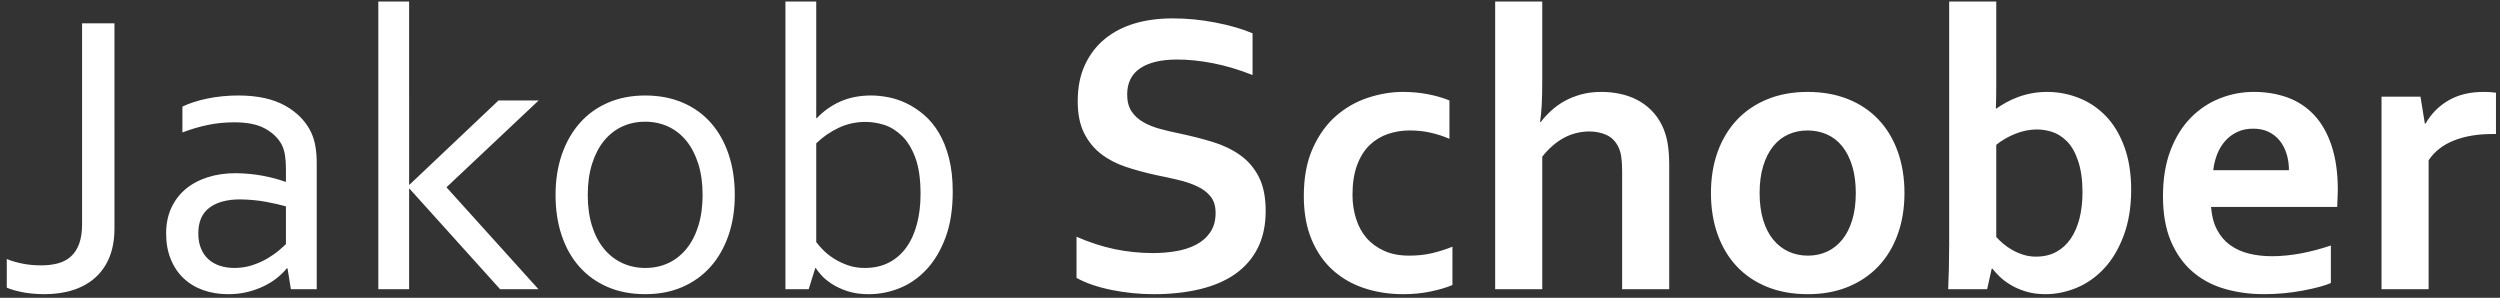 <?xml version="1.0" encoding="utf-8"?>
<!-- Generator: Adobe Illustrator 16.0.3, SVG Export Plug-In . SVG Version: 6.00 Build 0)  -->
<!DOCTYPE svg PUBLIC "-//W3C//DTD SVG 1.1//EN" "http://www.w3.org/Graphics/SVG/1.1/DTD/svg11.dtd">
<svg version="1.1" id="Ebene_1" xmlns="http://www.w3.org/2000/svg" xmlns:xlink="http://www.w3.org/1999/xlink" x="0px" y="0px"
	 width="245.75px" height="29.271px" viewBox="0 0 245.75 29.271" enable-background="new 0 0 245.75 29.271" xml:space="preserve">
<rect x="0" y="0" width="245.75" height="29.271" fill="#333333" stroke="none"/>
<g>
	<defs>
		<rect id="SVGID_1_" x="0.666" y="0.148" width="244.688" height="28.77"/>
	</defs>
	<clipPath id="SVGID_2_">
		<use xlink:href="#SVGID_1_"  overflow="visible"/>
	</clipPath>
	<path clip-path="url(#SVGID_2_)" fill="#FFFFFF" d="M245.354,9.113c-0.34-0.053-0.742-0.078-1.211-0.078
		c-1.342,0-2.49,0.276-3.447,0.83s-1.709,1.312-2.256,2.275h-0.078l-0.43-2.637h-3.828V28.43h4.629V15.754
		c0.586-0.873,1.416-1.52,2.49-1.944c1.074-0.423,2.32-0.635,3.74-0.635h0.391V9.113z M223.02,12.97
		c0.436,0.215,0.801,0.508,1.094,0.879s0.514,0.805,0.664,1.299c0.15,0.494,0.225,1.021,0.225,1.582h-7.441
		c0.064-0.561,0.195-1.088,0.391-1.582c0.195-0.495,0.459-0.928,0.791-1.299s0.727-0.664,1.182-0.879s0.977-0.322,1.563-0.322
		S222.584,12.755,223.02,12.97 M221.057,24.924c-0.703-0.176-1.318-0.457-1.846-0.84c-0.527-0.385-0.953-0.885-1.279-1.504
		c-0.325-0.619-0.521-1.365-0.586-2.236h12.402c0.026-0.457,0.045-1.01,0.059-1.66c0-1.68-0.205-3.135-0.615-4.366
		c-0.41-1.23-0.982-2.236-1.719-3.018c-0.735-0.781-1.608-1.354-2.617-1.719c-1.01-0.364-2.113-0.547-3.311-0.547
		c-1.146,0-2.256,0.212-3.33,0.635s-2.028,1.058-2.861,1.904s-1.497,1.914-1.992,3.203c-0.495,1.29-0.742,2.793-0.742,4.512
		c0,1.744,0.264,3.229,0.791,4.453c0.527,1.223,1.24,2.219,2.139,2.986c0.898,0.77,1.949,1.326,3.154,1.672
		c1.204,0.344,2.477,0.518,3.818,0.518c1.328,0,2.611-0.117,3.848-0.352c1.237-0.234,2.155-0.482,2.754-0.742v-3.691
		c-1.003,0.338-1.992,0.6-2.969,0.781s-1.914,0.273-2.813,0.273C222.521,25.188,221.76,25.1,221.057,24.924 M204.416,21.467
		c-0.195,0.775-0.486,1.441-0.869,2.002c-0.385,0.561-0.859,0.992-1.426,1.299s-1.228,0.459-1.982,0.459
		c-0.442,0-0.859-0.063-1.25-0.186c-0.391-0.125-0.752-0.281-1.084-0.469c-0.332-0.189-0.631-0.398-0.898-0.625
		c-0.268-0.229-0.492-0.447-0.674-0.654v-9.062c0.572-0.456,1.211-0.821,1.914-1.095s1.393-0.41,2.07-0.41
		c0.494,0,0.992,0.078,1.494,0.234s0.983,0.459,1.445,0.908s0.836,1.1,1.123,1.954c0.286,0.852,0.43,1.871,0.43,3.057
		C204.709,19.83,204.611,20.691,204.416,21.467 M208.811,14.396c-0.456-1.23-1.071-2.239-1.846-3.027
		c-0.774-0.787-1.66-1.373-2.656-1.758s-2.021-0.576-3.076-0.576c-0.534,0-1.042,0.046-1.523,0.137s-0.931,0.215-1.348,0.371
		s-0.801,0.332-1.152,0.527s-0.678,0.397-0.977,0.605h-0.039c0.014-0.261,0.023-0.628,0.029-1.104
		c0.007-0.476,0.01-0.992,0.01-1.553V0.148h-4.629v23.848c0,0.742-0.01,1.527-0.029,2.354s-0.043,1.52-0.068,2.08h3.828l0.449-2.012
		h0.078c0.169,0.221,0.4,0.475,0.693,0.762c0.293,0.285,0.654,0.561,1.084,0.82s0.931,0.479,1.504,0.654
		c0.572,0.176,1.218,0.264,1.934,0.264c1.016,0,2.023-0.205,3.027-0.615c1.003-0.41,1.904-1.039,2.705-1.885
		s1.449-1.928,1.943-3.242s0.742-2.826,0.742-4.531C209.494,17.043,209.266,15.627,208.811,14.396 M186.555,14.914
		c-0.437-1.224-1.064-2.272-1.885-3.145c-0.82-0.873-1.82-1.546-2.998-2.021c-1.179-0.475-2.51-0.713-3.994-0.713
		c-1.445,0-2.754,0.238-3.926,0.713c-1.172,0.476-2.172,1.148-2.998,2.021c-0.826,0.872-1.461,1.921-1.904,3.145
		c-0.443,1.223-0.664,2.579-0.664,4.063s0.218,2.838,0.654,4.063c0.437,1.223,1.064,2.271,1.885,3.145
		c0.82,0.871,1.82,1.545,2.998,2.021c1.179,0.475,2.51,0.713,3.994,0.713c1.445,0,2.754-0.238,3.926-0.713
		c1.172-0.477,2.171-1.15,2.998-2.021c0.826-0.873,1.462-1.922,1.904-3.145c0.442-1.225,0.664-2.578,0.664-4.063
		S186.99,16.137,186.555,14.914 M182.072,21.633c-0.234,0.768-0.561,1.408-0.977,1.924c-0.418,0.514-0.912,0.904-1.484,1.172
		c-0.573,0.268-1.205,0.4-1.895,0.4c-0.69,0-1.326-0.133-1.904-0.4c-0.579-0.268-1.081-0.658-1.504-1.172
		c-0.424-0.516-0.752-1.156-0.986-1.924s-0.352-1.654-0.352-2.656c0-1.004,0.117-1.889,0.352-2.656
		c0.234-0.77,0.561-1.413,0.977-1.934c0.416-0.521,0.914-0.912,1.494-1.172c0.579-0.26,1.207-0.391,1.885-0.391
		c0.689,0,1.328,0.131,1.914,0.391s1.086,0.651,1.504,1.172c0.416,0.521,0.742,1.165,0.977,1.934
		c0.234,0.768,0.352,1.652,0.352,2.656C182.424,19.979,182.307,20.865,182.072,21.633 M151.604,0.148h-4.629V28.43h4.629V15.402
		c0.638-0.808,1.338-1.419,2.1-1.836c0.762-0.416,1.592-0.632,2.49-0.645c0.65,0,1.23,0.117,1.738,0.352s0.898,0.639,1.172,1.211
		c0.13,0.273,0.221,0.596,0.273,0.967c0.051,0.371,0.078,0.85,0.078,1.436V28.43h4.629V16.262c0-0.898-0.059-1.661-0.176-2.286
		s-0.3-1.185-0.547-1.68c-0.287-0.573-0.643-1.068-1.064-1.484c-0.424-0.417-0.893-0.755-1.406-1.016
		c-0.514-0.26-1.068-0.452-1.66-0.576c-0.594-0.124-1.201-0.186-1.826-0.186c-0.729,0-1.396,0.085-2.002,0.254
		s-1.146,0.388-1.621,0.654c-0.477,0.267-0.912,0.583-1.309,0.947c-0.397,0.364-0.732,0.729-1.006,1.094h-0.078
		c0.078-0.508,0.134-1.077,0.166-1.709c0.033-0.632,0.049-1.436,0.049-2.412V0.148z M142.775,24.25
		c-0.612,0.248-1.264,0.455-1.953,0.625c-0.689,0.168-1.459,0.254-2.305,0.254c-0.95,0-1.774-0.16-2.471-0.479
		c-0.697-0.318-1.27-0.738-1.719-1.26s-0.791-1.148-1.025-1.885s-0.352-1.52-0.352-2.354c0-1.146,0.153-2.125,0.459-2.939
		c0.307-0.814,0.719-1.468,1.24-1.963s1.12-0.856,1.797-1.084c0.678-0.229,1.387-0.342,2.129-0.342s1.436,0.075,2.08,0.225
		c0.645,0.15,1.253,0.348,1.826,0.596v-3.77c-0.639-0.26-1.348-0.465-2.129-0.615c-0.781-0.149-1.596-0.225-2.441-0.225
		c-1.133,0-2.281,0.191-3.447,0.576s-2.213,0.983-3.145,1.797s-1.689,1.872-2.275,3.174c-0.586,1.301-0.879,2.866-0.879,4.688
		c0,1.627,0.254,3.051,0.762,4.268s1.205,2.223,2.09,3.018c0.886,0.793,1.921,1.387,3.105,1.777
		c1.184,0.391,2.461,0.586,3.828,0.586c0.938,0,1.829-0.088,2.676-0.264c0.846-0.176,1.563-0.389,2.148-0.635V24.25z
		 M118.966,22.834c-0.351,0.514-0.817,0.92-1.396,1.221c-0.58,0.299-1.234,0.512-1.963,0.635s-1.471,0.186-2.226,0.186
		c-1.303,0-2.566-0.127-3.79-0.381s-2.48-0.662-3.769-1.221v4.043c0.911,0.508,2.054,0.9,3.428,1.182
		c1.373,0.279,2.77,0.42,4.189,0.42c1.628,0,3.125-0.164,4.492-0.488c1.367-0.326,2.53-0.824,3.487-1.494
		c0.957-0.672,1.695-1.521,2.216-2.549c0.521-1.029,0.782-2.246,0.782-3.652c0-1.367-0.228-2.49-0.684-3.369
		s-1.074-1.592-1.855-2.139c-0.782-0.547-1.677-0.974-2.686-1.28c-1.009-0.306-2.067-0.576-3.174-0.811
		c-0.703-0.143-1.367-0.3-1.992-0.469s-1.179-0.394-1.66-0.674c-0.482-0.28-0.863-0.635-1.143-1.064
		c-0.28-0.43-0.42-0.977-0.42-1.641c0-1.146,0.427-2.005,1.28-2.578c0.852-0.573,2.067-0.859,3.642-0.859
		c1.094,0,2.263,0.12,3.506,0.361c1.243,0.241,2.542,0.628,3.897,1.162V3.273c-1.016-0.43-2.227-0.781-3.633-1.055
		c-1.406-0.273-2.806-0.41-4.199-0.41c-1.394,0-2.647,0.166-3.76,0.498c-1.113,0.332-2.084,0.833-2.91,1.504
		c-0.827,0.671-1.482,1.518-1.963,2.539c-0.482,1.022-0.723,2.224-0.723,3.604c0,1.25,0.208,2.292,0.625,3.125
		c0.417,0.834,0.977,1.521,1.68,2.061c0.703,0.539,1.517,0.963,2.441,1.27c0.925,0.305,1.895,0.568,2.91,0.791
		c0.768,0.156,1.501,0.314,2.198,0.479c0.696,0.162,1.324,0.373,1.884,0.635c0.56,0.26,1.003,0.596,1.329,1.006
		c0.325,0.41,0.488,0.947,0.488,1.611C119.494,21.684,119.318,22.32,118.966,22.834 M93.283,15.529
		c-0.248-0.958-0.58-1.784-0.996-2.481c-0.417-0.697-0.899-1.279-1.446-1.748c-0.546-0.469-1.116-0.846-1.709-1.133
		c-0.592-0.286-1.191-0.488-1.796-0.605c-0.606-0.117-1.169-0.176-1.69-0.176c-1.133,0-2.142,0.195-3.027,0.586
		c-0.886,0.391-1.66,0.938-2.324,1.641h-0.059V0.148h-3.027V28.43h2.285l0.644-2.07h0.059c0.104,0.17,0.283,0.396,0.537,0.684
		s0.592,0.57,1.016,0.85c0.423,0.279,0.937,0.521,1.543,0.723c0.605,0.201,1.305,0.303,2.099,0.303c1.055,0,2.077-0.203,3.067-0.605
		c0.989-0.404,1.868-1.02,2.636-1.846c0.768-0.828,1.387-1.873,1.856-3.135c0.469-1.264,0.703-2.76,0.703-4.492
		C93.654,17.59,93.53,16.486,93.283,15.529 M90.138,22.014c-0.234,0.893-0.583,1.66-1.045,2.305s-1.035,1.143-1.718,1.494
		c-0.684,0.352-1.475,0.527-2.373,0.527c-0.599,0-1.15-0.088-1.651-0.264c-0.501-0.176-0.954-0.391-1.357-0.645
		c-0.404-0.254-0.752-0.527-1.045-0.82s-0.531-0.564-0.713-0.811v-9.708c0.638-0.625,1.37-1.133,2.197-1.523
		c0.827-0.391,1.709-0.586,2.647-0.586c0.612,0,1.223,0.098,1.836,0.293c0.612,0.195,1.188,0.551,1.728,1.064
		c0.54,0.515,0.983,1.23,1.328,2.149c0.345,0.918,0.518,2.111,0.518,3.584C90.49,20.141,90.374,21.121,90.138,22.014 M71.624,15.168
		c-0.404-1.199-0.984-2.227-1.739-3.086s-1.679-1.523-2.773-1.992c-1.094-0.469-2.324-0.703-3.691-0.703
		c-1.342,0-2.556,0.234-3.643,0.703s-2.012,1.133-2.773,1.992c-0.762,0.859-1.351,1.888-1.768,3.086
		c-0.417,1.197-0.625,2.533-0.625,4.004c0,1.457,0.202,2.785,0.605,3.984c0.404,1.197,0.987,2.223,1.748,3.076
		c0.762,0.852,1.687,1.514,2.774,1.982s2.321,0.703,3.701,0.703c1.341,0,2.552-0.234,3.633-0.703s2.002-1.131,2.764-1.982
		c0.761-0.854,1.35-1.879,1.767-3.076c0.417-1.199,0.625-2.527,0.625-3.984C72.229,17.701,72.026,16.365,71.624,15.168
		 M68.645,22.209c-0.28,0.891-0.671,1.643-1.172,2.256c-0.501,0.611-1.093,1.076-1.777,1.396c-0.684,0.318-1.436,0.479-2.256,0.479
		c-0.82,0-1.576-0.16-2.266-0.479c-0.69-0.32-1.289-0.785-1.796-1.396c-0.508-0.613-0.902-1.365-1.182-2.256
		c-0.28-0.893-0.42-1.904-0.42-3.037c0-1.146,0.14-2.166,0.42-3.057c0.28-0.893,0.67-1.648,1.172-2.266
		c0.501-0.618,1.097-1.087,1.787-1.406s1.445-0.479,2.266-0.479c0.82,0,1.575,0.159,2.265,0.479c0.69,0.319,1.286,0.788,1.787,1.406
		s0.892,1.374,1.172,2.266c0.28,0.891,0.42,1.91,0.42,3.057C69.064,20.305,68.924,21.316,68.645,22.209 M40.256,18.156h-0.04V0.148
		h-3.027V28.43h3.027v-9.883h0.04l8.906,9.883h3.769l-9.043-10.02l9.063-8.536h-3.945L40.256,18.156z M28.107,23.996
		c-0.143,0.143-0.366,0.344-0.671,0.605c-0.304,0.26-0.674,0.521-1.108,0.781c-0.434,0.26-0.93,0.484-1.488,0.674
		c-0.557,0.189-1.16,0.283-1.808,0.283c-0.492,0-0.956-0.068-1.39-0.205c-0.434-0.137-0.81-0.346-1.127-0.625
		c-0.318-0.281-0.568-0.635-0.749-1.064c-0.182-0.43-0.272-0.932-0.272-1.504c0-1.133,0.363-1.973,1.089-2.52
		c0.725-0.547,1.73-0.82,3.013-0.82c0.921,0.014,1.763,0.092,2.528,0.234c0.764,0.143,1.426,0.293,1.983,0.449V23.996z
		 M28.595,28.43h2.539V16.047c0-0.6-0.042-1.149-0.127-1.651c-0.084-0.502-0.224-0.961-0.419-1.377
		c-0.521-1.094-1.377-1.973-2.569-2.637c-1.191-0.664-2.724-0.996-4.599-0.996c-0.521,0-1.042,0.026-1.563,0.078
		s-1.016,0.127-1.484,0.225c-0.469,0.098-0.915,0.215-1.338,0.352c-0.423,0.137-0.791,0.283-1.104,0.438v2.54
		c0.821-0.313,1.644-0.557,2.471-0.732s1.709-0.264,2.646-0.264c1.263,0,2.266,0.205,3.008,0.615
		c0.742,0.41,1.283,0.928,1.621,1.553c0.157,0.3,0.267,0.645,0.332,1.036c0.065,0.391,0.098,0.84,0.098,1.348v1.289h-0.078
		c-0.638-0.234-1.367-0.43-2.188-0.586c-0.82-0.156-1.712-0.24-2.675-0.254c-1.016,0-1.944,0.137-2.784,0.41
		c-0.839,0.273-1.559,0.664-2.158,1.17c-0.599,0.51-1.064,1.129-1.396,1.857s-0.498,1.555-0.498,2.48
		c0,0.938,0.149,1.777,0.449,2.52c0.299,0.742,0.719,1.371,1.26,1.885c0.54,0.514,1.184,0.904,1.933,1.172
		c0.749,0.266,1.573,0.4,2.471,0.4c0.664,0,1.289-0.072,1.875-0.215c0.586-0.145,1.126-0.336,1.621-0.576
		c0.495-0.242,0.931-0.514,1.309-0.82c0.377-0.307,0.69-0.615,0.937-0.928h0.078L28.595,28.43z M8.068,22.043
		c0,0.768-0.098,1.412-0.293,1.934c-0.195,0.521-0.469,0.938-0.82,1.25c-0.352,0.313-0.775,0.533-1.27,0.664
		C5.19,26.02,4.65,26.086,4.064,26.086c-0.651,0-1.26-0.055-1.826-0.166s-1.091-0.264-1.572-0.459v2.813
		c0.312,0.143,0.778,0.283,1.396,0.42c0.618,0.137,1.377,0.211,2.276,0.225c1.054,0,2.005-0.137,2.851-0.41
		c0.846-0.273,1.572-0.68,2.178-1.221c0.605-0.541,1.071-1.215,1.396-2.021c0.326-0.809,0.489-1.752,0.489-2.832V2.296H8.068V22.043
		z"/>
</g>
</svg>

